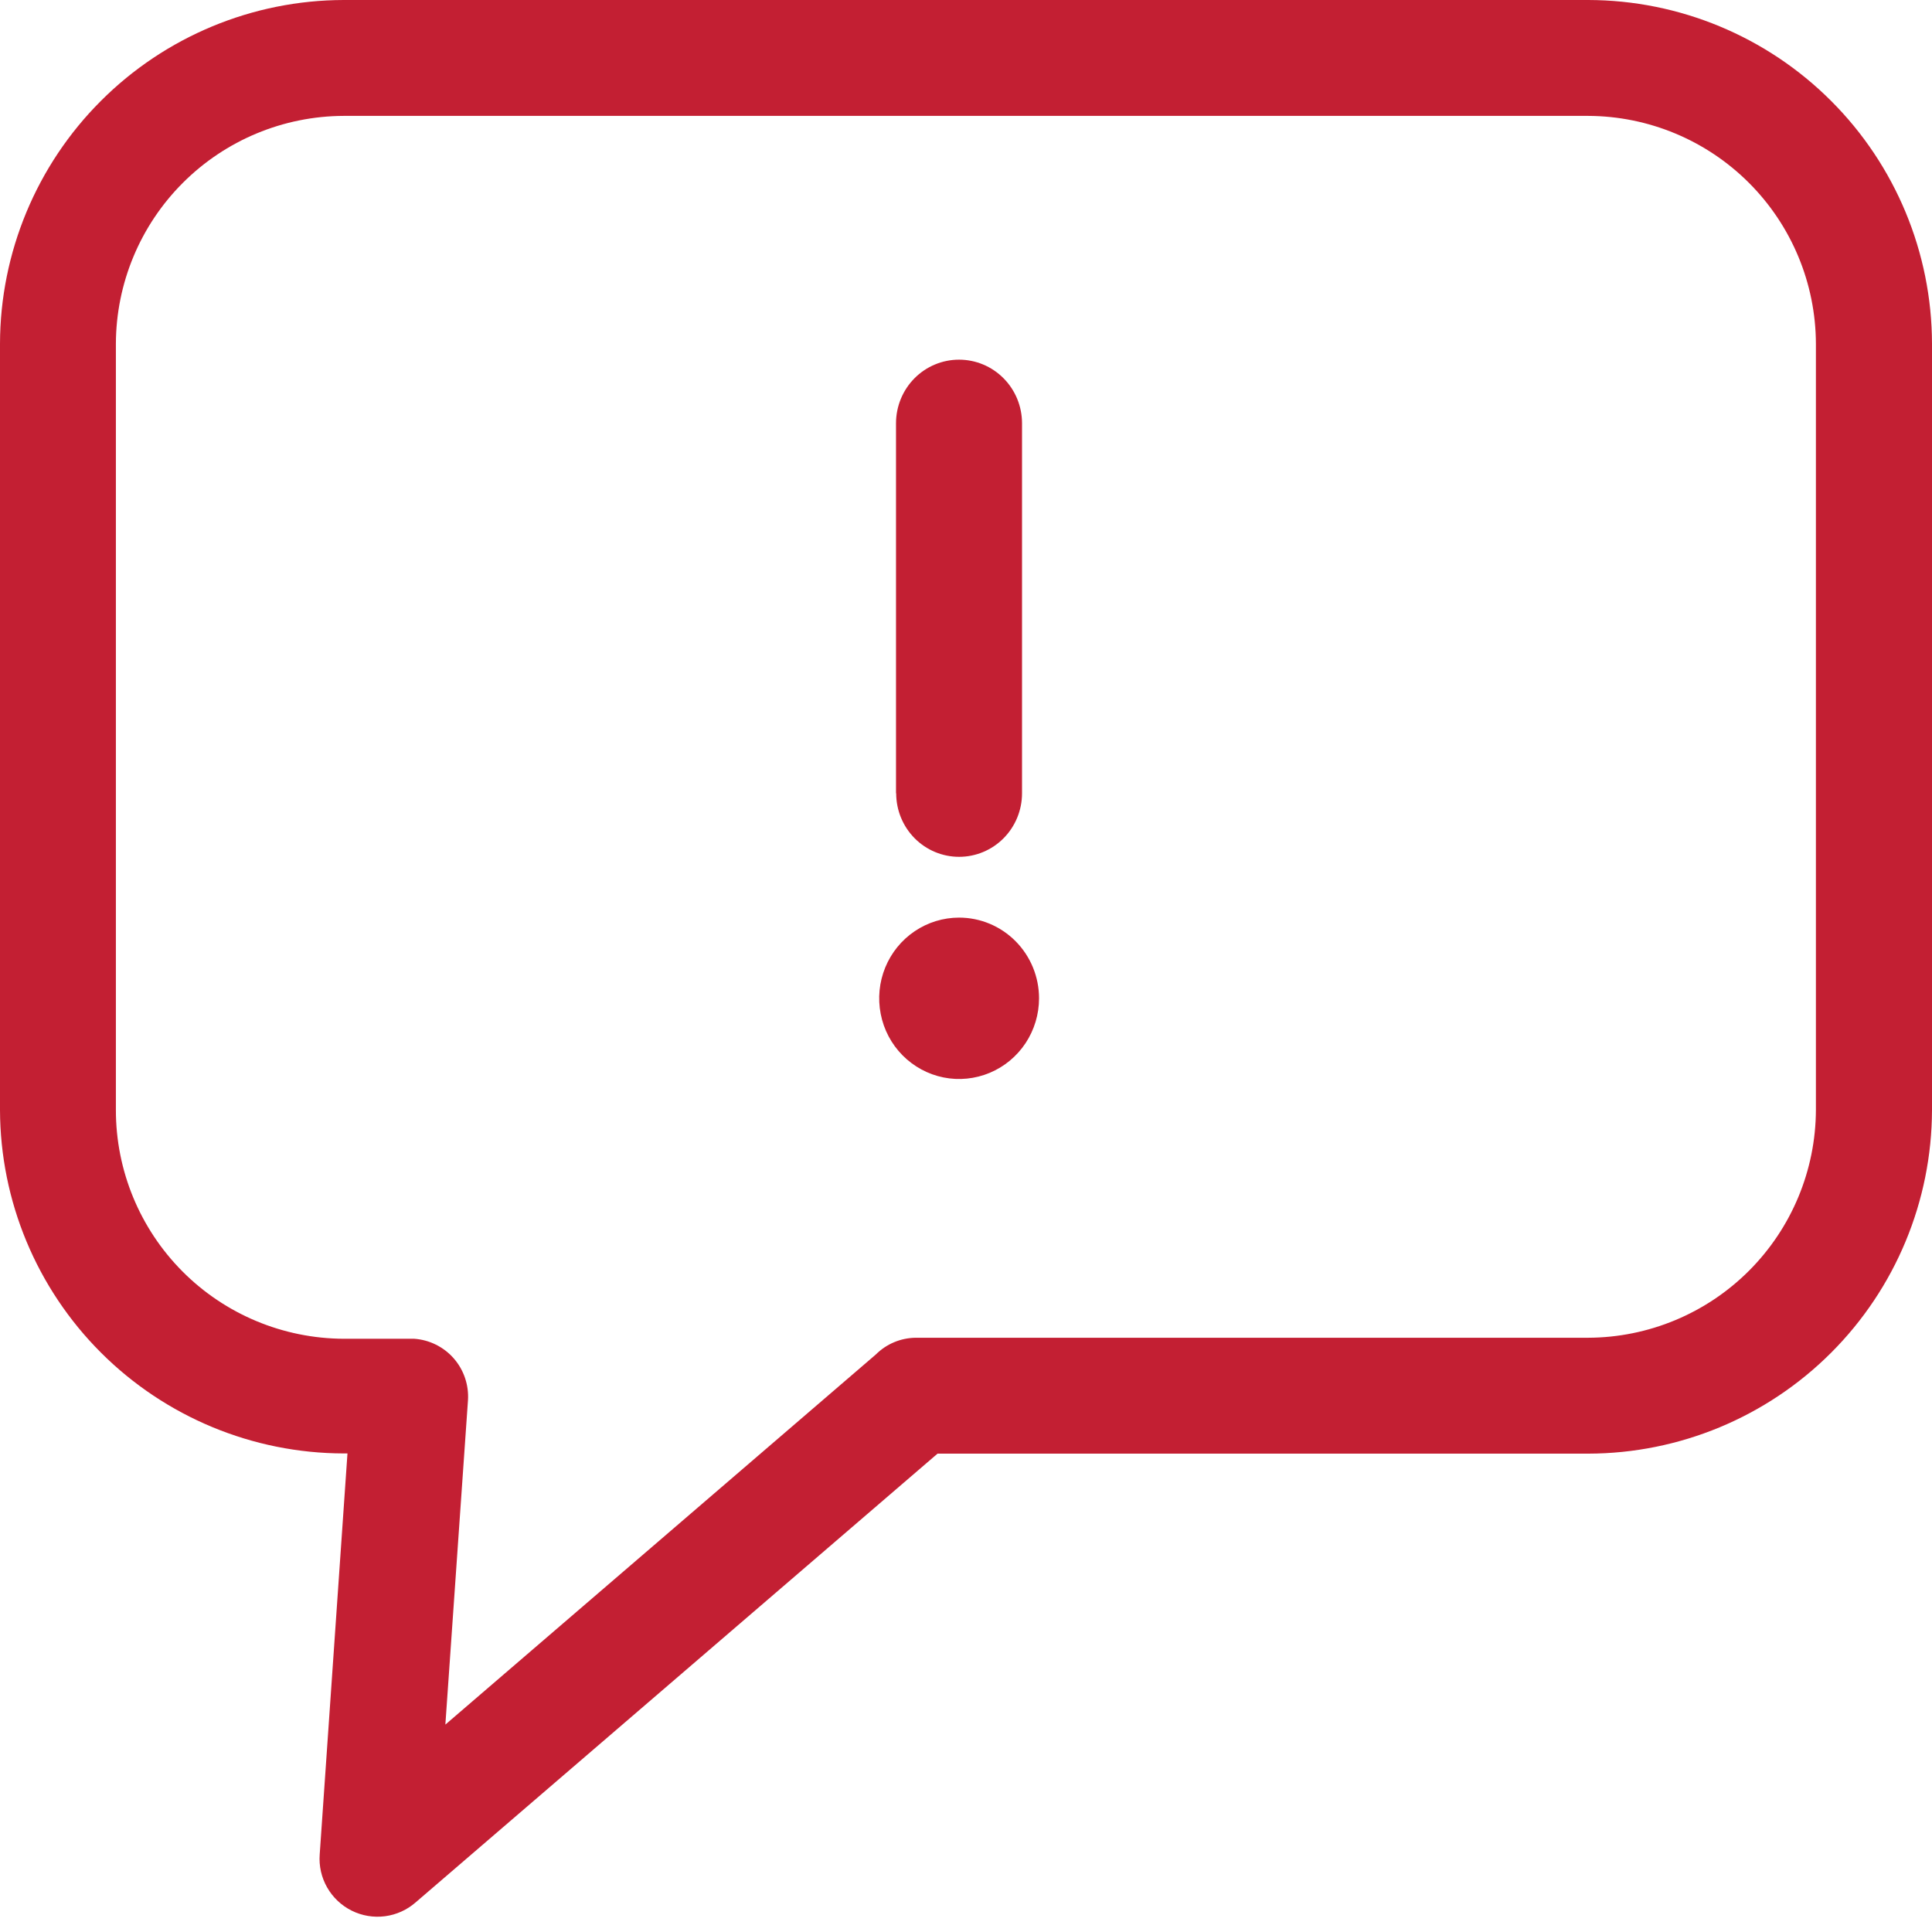 <svg xmlns="http://www.w3.org/2000/svg" width="67" height="67" viewBox="0 0 67 67" fill="none"><path fill-rule="evenodd" clip-rule="evenodd" d="M11.918 0H55.081C58.24 0.007 61.267 1.265 63.501 3.499C65.735 5.732 66.993 8.76 67 11.918V38.493C66.993 41.651 65.735 44.679 63.501 46.912C61.267 49.146 58.24 50.404 55.081 50.411H32.513L14.42 65.968C14.12 66.232 13.749 66.401 13.353 66.453C12.957 66.505 12.555 66.438 12.197 66.26C11.839 66.082 11.543 65.802 11.345 65.455C11.147 65.108 11.057 64.71 11.087 64.311L12.05 50.404H11.918C8.761 50.397 5.735 49.14 3.501 46.908C1.268 44.676 0.009 41.65 0 38.493L0 11.918C0.007 8.76 1.265 5.732 3.499 3.499C5.732 1.265 8.76 0.007 11.918 0ZM55.075 4.019H11.918C9.826 4.026 7.821 4.861 6.341 6.341C4.861 7.821 4.026 9.826 4.019 11.918V38.493C4.017 40.591 4.848 42.605 6.329 44.093C7.809 45.58 9.82 46.419 11.918 46.427H14.365C14.894 46.464 15.387 46.709 15.737 47.109C16.086 47.509 16.263 48.031 16.229 48.561L15.445 59.807L30.371 46.974C30.739 46.606 31.237 46.397 31.757 46.392H55.075C57.167 46.385 59.172 45.55 60.652 44.07C62.132 42.59 62.967 40.585 62.974 38.493V11.918C62.967 9.826 62.132 7.821 60.652 6.341C59.172 4.861 57.167 4.026 55.075 4.019Z" fill="#C31F33"></path><path d="M36.033 34.62C36.033 35.174 35.87 35.715 35.566 36.175C35.261 36.635 34.828 36.994 34.322 37.205C33.815 37.417 33.258 37.473 32.72 37.365C32.183 37.257 31.689 36.99 31.301 36.599C30.913 36.208 30.649 35.709 30.543 35.166C30.436 34.623 30.491 34.061 30.7 33.55C30.91 33.038 31.265 32.601 31.721 32.294C32.177 31.986 32.713 31.822 33.261 31.822C33.996 31.822 34.701 32.117 35.221 32.642C35.741 33.167 36.033 33.878 36.033 34.62ZM31.073 27.511V14.678C31.073 14.093 31.304 13.532 31.713 13.119C32.123 12.705 32.679 12.473 33.258 12.473C33.838 12.473 34.394 12.705 34.803 13.119C35.213 13.532 35.443 14.093 35.443 14.678V27.511C35.443 28.096 35.213 28.656 34.804 29.069C34.395 29.482 33.84 29.714 33.261 29.714C32.682 29.714 32.127 29.482 31.718 29.069C31.309 28.656 31.079 28.096 31.079 27.511H31.073Z" fill="#C31F33"></path></svg>